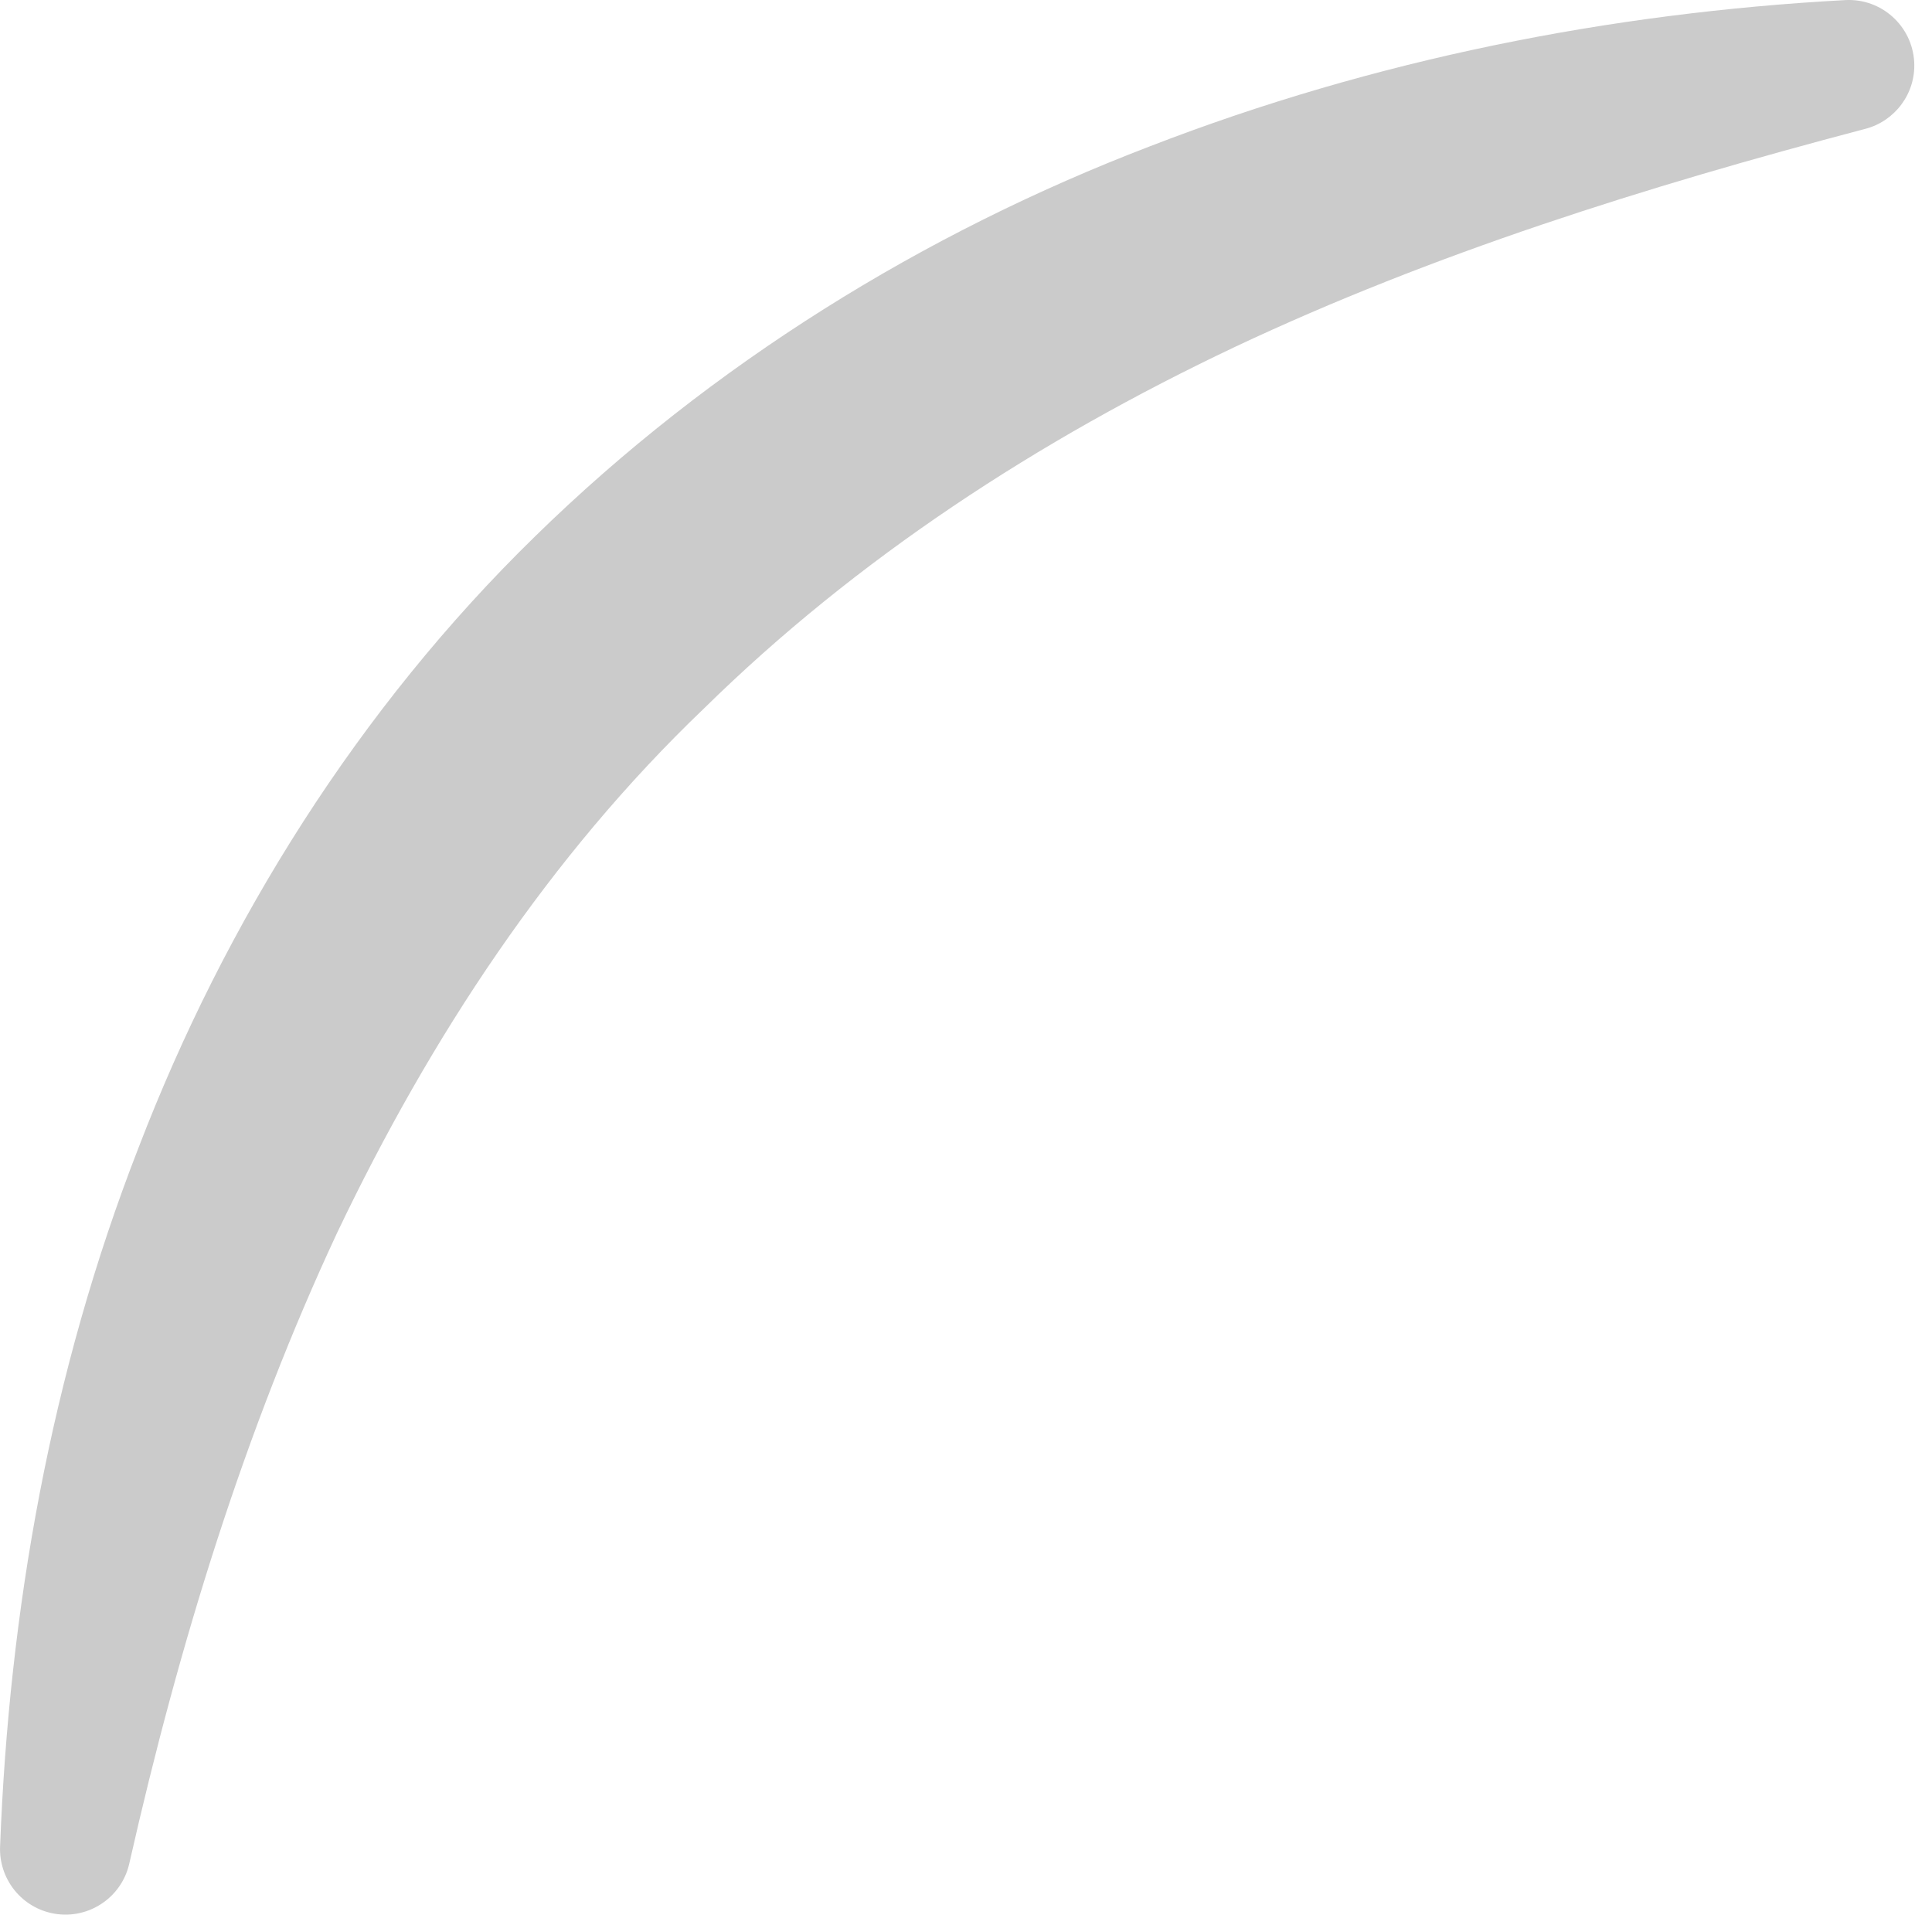 <?xml version="1.0" encoding="UTF-8"?>
<svg width="24px" height="24px" viewBox="0 0 24 24" version="1.1" xmlns="http://www.w3.org/2000/svg" xmlns:xlink="http://www.w3.org/1999/xlink">
    <!-- Generator: Sketch 62 (91390) - https://sketch.com -->
    <title>Fill 1</title>
    <desc>Created with Sketch.</desc>
    <g id="Symbols" stroke="none" stroke-width="1" fill="none" fill-rule="evenodd" opacity="0.205">
        <g id="Clients" transform="translate(-144, -325)" fill="#000000">
            <g id="Group" transform="translate(59, 93)">
                <g id="Group-4" transform="translate(85, 231)">
                    <g id="Group-3">
                        <path d="M23.163,2.603 C20.442,3.319 17.799,4.151 15.344,5.308 C12.896,6.467 10.639,7.94 8.749,9.797 C6.832,11.629 5.35,13.878 4.189,16.312 C3.046,18.759 2.227,21.404 1.608,24.141 L1.606,24.15 C1.507,24.588 1.072,24.863 0.634,24.764 C0.246,24.676 -0.014,24.324 0.001,23.94 C0.112,21.021 0.626,18.063 1.721,15.257 C2.797,12.453 4.455,9.8 6.649,7.661 C8.839,5.519 11.484,3.89 14.281,2.819 C17.077,1.736 20.008,1.159 22.923,1.001 C23.371,0.977 23.754,1.321 23.779,1.77 C23.8,2.162 23.539,2.504 23.174,2.6 L23.163,2.603 Z" id="Fill-1"></path>
                    </g>
                </g>
            </g>
        </g>
    </g>
</svg>